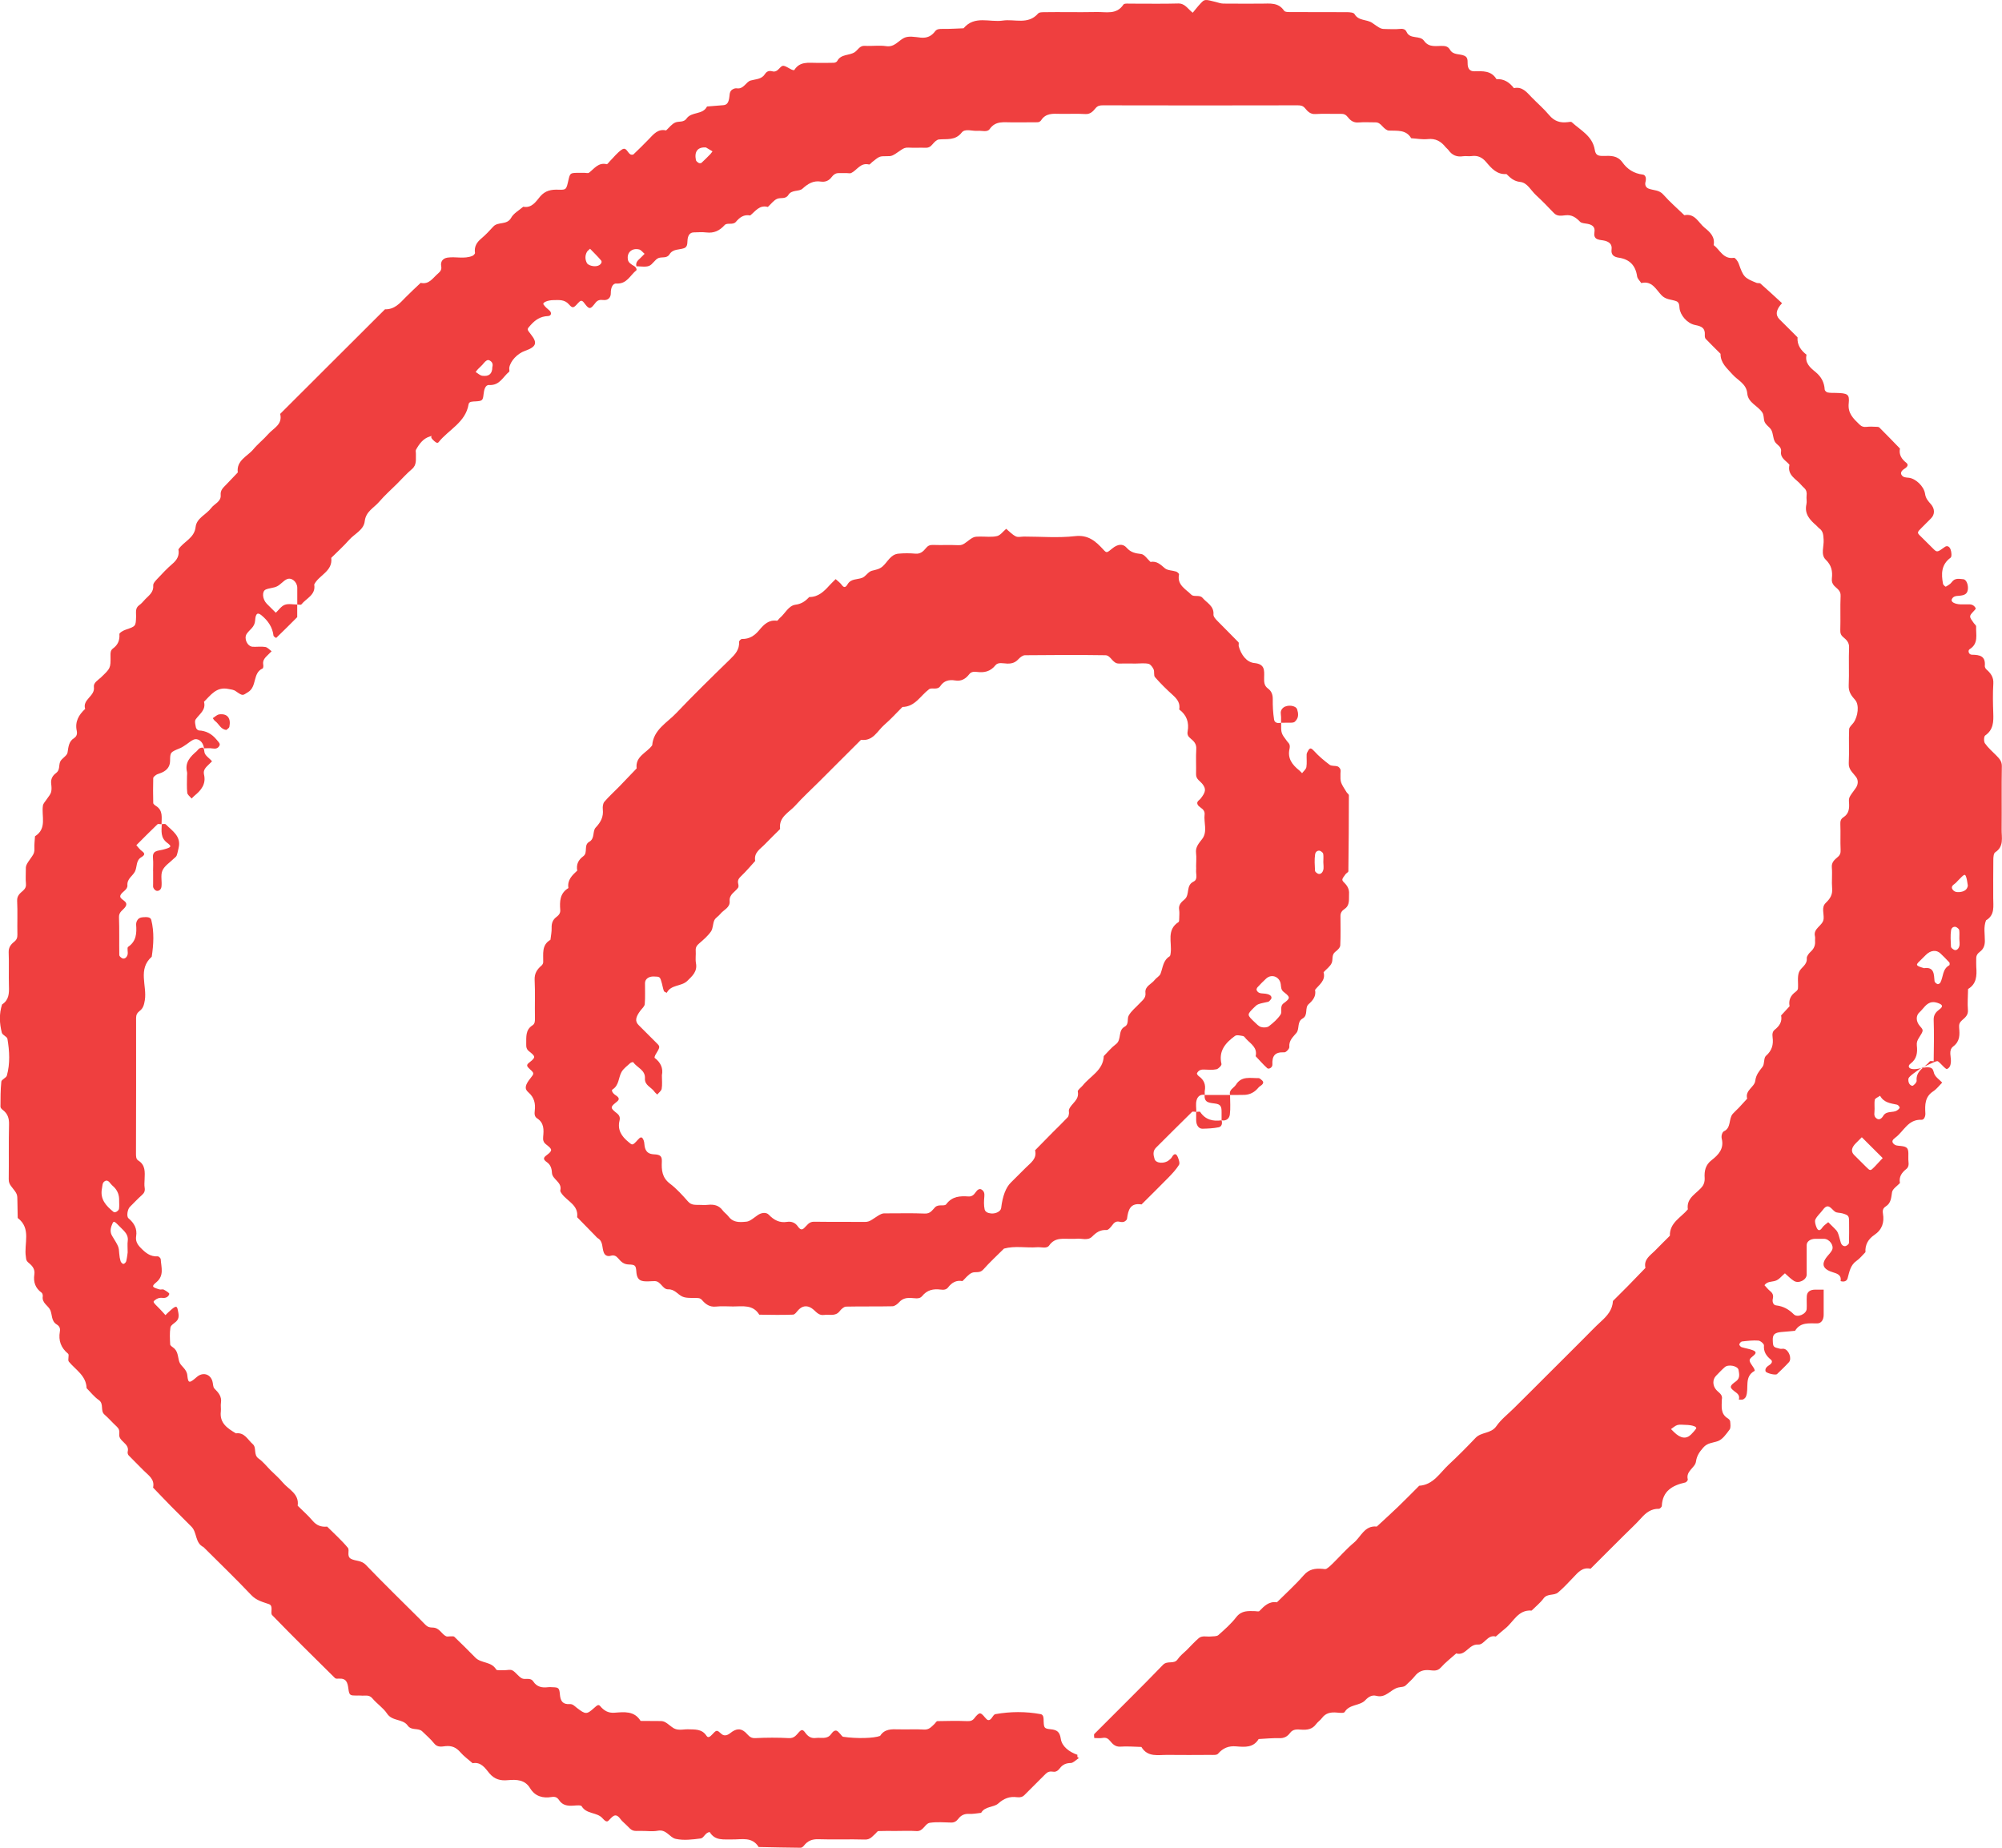 <svg width="39" height="36" viewBox="0 0 39 36" fill="none" xmlns="http://www.w3.org/2000/svg">
<g clip-path="url(#clip0_53_53003)">
<path d="M3.974 14.576C3.956 14.449 3.86 14.373 3.768 14.412C3.722 14.432 3.683 14.468 3.641 14.496C3.599 14.523 3.558 14.556 3.512 14.575C3.316 14.656 3.315 14.654 3.313 14.829C3.311 14.946 3.241 15.027 3.103 15.071C3.079 15.079 3.055 15.087 3.035 15.102C3.015 15.117 2.985 15.14 2.985 15.16C2.981 15.321 2.981 15.483 2.985 15.644C2.985 15.664 3.016 15.688 3.037 15.701C3.18 15.789 3.147 15.929 3.147 16.059C3.12 16.059 3.081 16.047 3.066 16.061C2.927 16.194 2.792 16.331 2.656 16.467C2.692 16.506 2.723 16.552 2.765 16.582C2.827 16.627 2.825 16.658 2.753 16.701C2.645 16.764 2.674 16.889 2.63 16.978C2.585 17.069 2.473 17.118 2.482 17.249C2.488 17.336 2.38 17.371 2.348 17.439C2.304 17.535 2.526 17.546 2.441 17.67C2.397 17.734 2.315 17.765 2.318 17.868C2.327 18.115 2.32 18.362 2.324 18.609C2.324 18.629 2.355 18.655 2.377 18.668C2.415 18.689 2.463 18.668 2.484 18.604C2.5 18.555 2.469 18.467 2.496 18.448C2.657 18.338 2.664 18.182 2.652 18.015C2.651 17.99 2.657 17.962 2.669 17.94C2.698 17.882 2.746 17.872 2.805 17.869C2.868 17.866 2.933 17.868 2.947 17.923C3.006 18.16 2.992 18.4 2.956 18.64C2.679 18.885 2.868 19.206 2.821 19.489C2.807 19.575 2.789 19.645 2.722 19.695C2.672 19.733 2.651 19.774 2.651 19.832C2.652 20.71 2.652 21.589 2.649 22.467C2.649 22.529 2.648 22.583 2.696 22.612C2.838 22.702 2.821 22.839 2.817 22.976C2.815 23.03 2.809 23.086 2.818 23.14C2.828 23.203 2.811 23.243 2.764 23.284C2.682 23.356 2.607 23.438 2.529 23.515C2.485 23.559 2.46 23.699 2.503 23.736C2.615 23.831 2.676 23.939 2.652 24.088C2.639 24.172 2.67 24.238 2.732 24.303C2.828 24.403 2.924 24.488 3.075 24.478C3.093 24.477 3.13 24.513 3.131 24.534C3.14 24.689 3.203 24.851 3.046 24.982C2.948 25.063 2.959 25.079 3.108 25.122C3.133 25.13 3.167 25.114 3.189 25.125C3.231 25.148 3.303 25.192 3.298 25.21C3.284 25.267 3.227 25.294 3.172 25.287C3.111 25.279 3.066 25.293 3.022 25.328C2.974 25.366 2.971 25.361 3.114 25.504C3.152 25.542 3.187 25.584 3.223 25.623C3.25 25.597 3.269 25.576 3.29 25.558C3.421 25.437 3.446 25.432 3.464 25.523C3.479 25.6 3.502 25.681 3.432 25.747C3.392 25.784 3.327 25.82 3.32 25.864C3.303 25.971 3.31 26.082 3.315 26.191C3.315 26.212 3.346 26.235 3.368 26.25C3.47 26.319 3.461 26.429 3.492 26.53C3.52 26.622 3.637 26.666 3.649 26.796C3.665 26.957 3.689 26.954 3.834 26.828C3.948 26.729 4.093 26.766 4.137 26.907C4.153 26.956 4.146 27.023 4.178 27.054C4.258 27.134 4.324 27.21 4.304 27.333C4.296 27.387 4.308 27.444 4.302 27.498C4.274 27.727 4.432 27.829 4.596 27.926C4.764 27.903 4.824 28.049 4.922 28.134C5.006 28.206 4.93 28.342 5.038 28.417C5.127 28.48 5.196 28.57 5.273 28.647C5.351 28.724 5.436 28.797 5.506 28.881C5.621 29.02 5.832 29.101 5.799 29.336C5.896 29.433 6.001 29.524 6.089 29.628C6.167 29.722 6.258 29.754 6.373 29.743C6.509 29.879 6.654 30.008 6.776 30.155C6.818 30.206 6.744 30.324 6.84 30.372C6.931 30.418 7.039 30.398 7.125 30.487C7.467 30.844 7.822 31.189 8.172 31.538C8.317 31.683 8.316 31.707 8.429 31.71C8.565 31.713 8.598 31.836 8.691 31.88C8.714 31.89 8.746 31.88 8.773 31.881C8.8 31.883 8.836 31.875 8.851 31.89C8.99 32.023 9.126 32.159 9.261 32.296C9.373 32.41 9.572 32.368 9.665 32.526C9.681 32.552 9.767 32.538 9.821 32.541C9.875 32.542 9.941 32.522 9.983 32.545C10.053 32.584 10.098 32.665 10.168 32.7C10.235 32.732 10.332 32.674 10.39 32.762C10.458 32.866 10.56 32.887 10.675 32.872C10.702 32.868 10.73 32.87 10.757 32.872C10.875 32.876 10.897 32.878 10.907 33.013C10.918 33.147 10.966 33.21 11.101 33.201C11.157 33.198 11.191 33.238 11.237 33.274C11.407 33.405 11.429 33.406 11.572 33.278C11.626 33.23 11.657 33.199 11.691 33.239C11.764 33.326 11.845 33.378 11.969 33.369C12.156 33.356 12.356 33.327 12.479 33.529C12.589 33.529 12.699 33.531 12.809 33.531C12.927 33.531 12.933 33.523 13.089 33.648C13.191 33.73 13.298 33.69 13.401 33.692C13.539 33.697 13.674 33.682 13.763 33.819C13.794 33.866 13.83 33.841 13.881 33.786C13.961 33.699 13.967 33.704 14.054 33.782C14.102 33.825 14.161 33.819 14.229 33.764C14.338 33.677 14.424 33.67 14.511 33.743C14.571 33.793 14.604 33.87 14.71 33.864C14.93 33.853 15.151 33.852 15.37 33.864C15.476 33.869 15.516 33.799 15.568 33.743C15.617 33.692 15.642 33.695 15.689 33.761C15.737 33.828 15.8 33.874 15.895 33.861C15.998 33.848 16.115 33.894 16.192 33.783C16.232 33.726 16.272 33.703 16.309 33.725C16.331 33.738 16.348 33.763 16.368 33.782C16.387 33.801 16.405 33.835 16.426 33.838C16.693 33.877 17.018 33.868 17.145 33.821C17.231 33.683 17.367 33.689 17.505 33.693C17.67 33.698 17.836 33.687 18 33.697C18.099 33.704 18.146 33.642 18.204 33.588C18.224 33.569 18.242 33.533 18.262 33.533C18.455 33.529 18.648 33.525 18.84 33.533C18.903 33.535 18.944 33.526 18.983 33.474C19.012 33.434 19.066 33.375 19.096 33.382C19.141 33.392 19.175 33.453 19.215 33.491C19.253 33.531 19.291 33.517 19.332 33.453C19.347 33.431 19.368 33.4 19.39 33.397C19.684 33.345 19.98 33.343 20.273 33.397C20.331 33.408 20.33 33.475 20.331 33.536C20.336 33.663 20.342 33.679 20.466 33.691C20.595 33.703 20.645 33.745 20.665 33.879C20.687 34.026 20.828 34.134 20.989 34.189C20.973 34.298 21.078 34.207 20.989 34.272C20.947 34.302 20.902 34.349 20.858 34.349C20.768 34.35 20.701 34.38 20.65 34.447C20.612 34.497 20.571 34.528 20.514 34.518C20.452 34.507 20.407 34.522 20.367 34.563C20.232 34.7 20.094 34.835 19.959 34.971C19.919 35.012 19.873 35.023 19.811 35.015C19.671 34.997 19.56 35.036 19.446 35.138C19.358 35.217 19.188 35.188 19.113 35.32C19.033 35.328 18.953 35.345 18.875 35.34C18.784 35.336 18.717 35.37 18.667 35.438C18.628 35.487 18.588 35.51 18.53 35.509C18.392 35.506 18.253 35.494 18.118 35.513C18.016 35.526 17.99 35.684 17.855 35.675C17.718 35.666 17.58 35.673 17.443 35.673C17.332 35.673 17.222 35.67 17.112 35.675C17.091 35.676 17.073 35.709 17.052 35.727C16.993 35.779 16.951 35.844 16.85 35.84C16.547 35.831 16.244 35.844 15.942 35.834C15.819 35.83 15.733 35.866 15.661 35.959C15.646 35.978 15.619 36 15.598 36C15.324 35.998 15.052 35.991 14.779 35.986C14.652 35.779 14.446 35.842 14.263 35.838C14.102 35.834 13.93 35.869 13.826 35.695C13.739 35.7 13.713 35.81 13.65 35.819C13.489 35.84 13.318 35.861 13.163 35.827C13.046 35.802 12.982 35.636 12.816 35.668C12.709 35.688 12.596 35.67 12.486 35.672C12.318 35.676 12.318 35.677 12.203 35.558C12.165 35.519 12.119 35.485 12.087 35.441C11.983 35.297 11.924 35.406 11.852 35.474C11.819 35.505 11.782 35.476 11.735 35.423C11.628 35.304 11.425 35.349 11.332 35.192C11.317 35.166 11.23 35.175 11.177 35.179C11.063 35.188 10.959 35.177 10.891 35.072C10.855 35.017 10.813 35.001 10.749 35.011C10.575 35.04 10.424 35 10.326 34.839C10.224 34.672 10.063 34.669 9.896 34.683C9.753 34.697 9.636 34.67 9.535 34.551C9.453 34.452 9.374 34.322 9.207 34.353C9.126 34.282 9.037 34.219 8.967 34.138C8.888 34.047 8.804 34.009 8.682 34.02C8.607 34.028 8.523 34.051 8.457 33.967C8.39 33.882 8.304 33.81 8.226 33.733C8.147 33.657 8.016 33.725 7.941 33.618C7.847 33.485 7.64 33.539 7.54 33.386C7.466 33.274 7.343 33.196 7.255 33.09C7.187 33.009 7.106 33.044 7.029 33.035C7.002 33.032 6.974 33.035 6.947 33.035C6.822 33.034 6.804 33.034 6.787 32.903C6.771 32.781 6.748 32.696 6.602 32.705C6.577 32.707 6.54 32.709 6.526 32.694C6.115 32.288 5.704 31.883 5.302 31.468C5.258 31.422 5.335 31.287 5.238 31.253C5.114 31.21 4.996 31.183 4.895 31.077C4.593 30.758 4.276 30.453 3.964 30.142C3.797 30.062 3.842 29.857 3.73 29.745C3.595 29.608 3.457 29.473 3.322 29.336C3.208 29.22 3.096 29.101 2.982 28.983C3.019 28.817 2.888 28.742 2.796 28.648C2.7 28.549 2.601 28.454 2.506 28.355C2.49 28.339 2.482 28.304 2.488 28.282C2.529 28.119 2.303 28.085 2.323 27.938C2.331 27.875 2.317 27.833 2.272 27.792C2.191 27.718 2.119 27.633 2.036 27.561C1.947 27.485 2.032 27.35 1.923 27.276C1.834 27.214 1.765 27.124 1.687 27.046C1.679 26.801 1.474 26.69 1.341 26.529C1.313 26.495 1.355 26.397 1.326 26.374C1.186 26.259 1.136 26.117 1.166 25.944C1.177 25.881 1.16 25.838 1.104 25.804C0.997 25.739 1.02 25.618 0.98 25.526C0.94 25.435 0.812 25.388 0.833 25.256C0.836 25.234 0.827 25.197 0.81 25.185C0.687 25.096 0.647 24.976 0.669 24.831C0.683 24.741 0.643 24.676 0.578 24.621C0.557 24.603 0.534 24.585 0.521 24.562C0.509 24.541 0.507 24.513 0.504 24.487C0.463 24.232 0.616 23.936 0.345 23.73C0.343 23.621 0.34 23.512 0.339 23.402C0.337 23.271 0.342 23.267 0.225 23.121C0.188 23.074 0.17 23.039 0.17 22.976C0.175 22.619 0.167 22.262 0.176 21.905C0.179 21.785 0.148 21.696 0.053 21.624C0.033 21.61 0.009 21.583 0.009 21.561C0.01 21.398 0.009 21.235 0.026 21.073C0.031 21.031 0.121 21.001 0.134 20.955C0.199 20.719 0.185 20.478 0.145 20.24C0.137 20.196 0.049 20.167 0.036 20.122C-0.011 19.939 -0.019 19.753 0.04 19.57C0.175 19.483 0.179 19.353 0.174 19.212C0.167 18.992 0.178 18.772 0.169 18.553C0.166 18.458 0.212 18.399 0.275 18.35C0.325 18.31 0.34 18.27 0.339 18.21C0.334 17.99 0.345 17.77 0.334 17.551C0.329 17.449 0.392 17.403 0.45 17.352C0.496 17.31 0.512 17.271 0.505 17.207C0.496 17.125 0.504 17.043 0.503 16.96C0.502 16.862 0.499 16.86 0.626 16.682C0.658 16.637 0.674 16.596 0.67 16.534C0.666 16.454 0.677 16.373 0.682 16.293C0.921 16.142 0.805 15.901 0.836 15.696C0.843 15.65 0.888 15.609 0.915 15.565C0.943 15.522 0.982 15.481 0.995 15.434C1.009 15.383 1.004 15.324 0.997 15.27C0.986 15.18 1.023 15.112 1.091 15.062C1.17 15.005 1.143 14.917 1.17 14.846C1.196 14.776 1.306 14.729 1.316 14.661C1.334 14.552 1.338 14.448 1.441 14.382C1.493 14.348 1.508 14.302 1.495 14.238C1.457 14.061 1.534 13.927 1.659 13.812C1.6 13.626 1.855 13.566 1.829 13.385C1.817 13.301 1.91 13.252 1.967 13.198C2.151 13.021 2.157 13.021 2.153 12.781C2.151 12.72 2.153 12.669 2.2 12.635C2.296 12.565 2.335 12.476 2.326 12.354C2.324 12.328 2.4 12.285 2.447 12.269C2.645 12.201 2.645 12.204 2.651 12.011C2.653 11.932 2.629 11.848 2.714 11.789C2.759 11.758 2.793 11.713 2.831 11.673C2.905 11.598 2.996 11.536 2.985 11.405C2.982 11.364 3.031 11.314 3.066 11.276C3.16 11.176 3.254 11.075 3.358 10.986C3.449 10.909 3.498 10.823 3.476 10.704C3.575 10.549 3.787 10.49 3.811 10.265C3.831 10.093 4.019 10.025 4.115 9.897C4.178 9.813 4.31 9.774 4.299 9.645C4.29 9.546 4.352 9.499 4.407 9.441C4.483 9.362 4.557 9.284 4.632 9.205C4.602 8.968 4.82 8.893 4.935 8.754C5.022 8.649 5.133 8.563 5.223 8.46C5.324 8.343 5.51 8.273 5.458 8.064C5.555 7.967 5.652 7.87 5.749 7.773C5.847 7.676 5.944 7.579 6.041 7.482C6.138 7.385 6.236 7.287 6.333 7.19C6.45 7.074 6.567 6.957 6.683 6.841C6.78 6.744 6.877 6.647 6.975 6.55C7.053 6.473 7.13 6.395 7.208 6.317C7.306 6.22 7.403 6.123 7.5 6.026C7.682 6.032 7.788 5.91 7.9 5.794C7.995 5.697 8.096 5.605 8.195 5.511C8.361 5.549 8.432 5.414 8.533 5.329C8.581 5.288 8.607 5.25 8.595 5.189C8.576 5.09 8.633 5.032 8.718 5.019C8.878 4.996 9.044 5.05 9.201 4.986C9.223 4.978 9.255 4.945 9.253 4.928C9.235 4.807 9.285 4.723 9.376 4.647C9.46 4.576 9.536 4.496 9.609 4.415C9.702 4.312 9.874 4.392 9.957 4.244C10.005 4.155 10.112 4.098 10.193 4.028C10.36 4.059 10.439 3.929 10.521 3.83C10.622 3.711 10.739 3.69 10.882 3.696C11.031 3.701 11.032 3.693 11.073 3.511C11.103 3.379 11.111 3.372 11.226 3.368C11.281 3.366 11.337 3.368 11.392 3.368C11.419 3.368 11.456 3.379 11.473 3.366C11.577 3.287 11.655 3.16 11.819 3.199C11.833 3.203 11.857 3.163 11.877 3.144C11.955 3.066 12.023 2.975 12.113 2.915C12.204 2.853 12.224 2.983 12.286 3.01C12.302 3.017 12.332 3.016 12.342 3.006C12.441 2.911 12.54 2.815 12.635 2.716C12.73 2.618 12.814 2.505 12.976 2.541C13.036 2.487 13.088 2.413 13.159 2.385C13.228 2.358 13.318 2.39 13.375 2.309C13.472 2.171 13.692 2.241 13.773 2.075C13.88 2.066 13.986 2.059 14.093 2.049C14.162 2.043 14.198 2 14.21 1.873C14.215 1.815 14.222 1.766 14.279 1.737C14.301 1.725 14.331 1.717 14.354 1.721C14.489 1.741 14.53 1.596 14.622 1.569C14.724 1.54 14.835 1.547 14.901 1.444C14.935 1.39 14.981 1.372 15.044 1.389C15.105 1.406 15.143 1.375 15.185 1.33C15.252 1.259 15.258 1.266 15.417 1.354C15.434 1.363 15.469 1.371 15.473 1.365C15.58 1.192 15.751 1.225 15.912 1.225C16.022 1.225 16.132 1.227 16.242 1.223C16.266 1.223 16.3 1.208 16.309 1.19C16.382 1.048 16.545 1.087 16.651 1.016C16.715 0.973 16.746 0.886 16.849 0.893C16.986 0.902 17.126 0.879 17.261 0.899C17.425 0.924 17.496 0.796 17.611 0.739C17.699 0.695 17.827 0.721 17.936 0.733C18.059 0.745 18.146 0.704 18.217 0.609C18.251 0.564 18.303 0.562 18.364 0.563C18.5 0.565 18.636 0.556 18.771 0.551C18.985 0.295 19.277 0.439 19.535 0.401C19.765 0.366 20.026 0.489 20.223 0.263C20.249 0.233 20.322 0.238 20.374 0.237C20.512 0.234 20.649 0.236 20.787 0.236C20.98 0.236 21.172 0.239 21.365 0.234C21.549 0.23 21.751 0.291 21.885 0.089C21.904 0.061 21.987 0.072 22.04 0.071C22.343 0.07 22.646 0.077 22.948 0.068C23.083 0.063 23.131 0.167 23.235 0.248C23.284 0.189 23.333 0.125 23.388 0.067C23.468 -0.018 23.471 -0.015 23.679 0.037C23.729 0.05 23.78 0.069 23.83 0.07C24.078 0.073 24.326 0.071 24.574 0.071C24.735 0.071 24.902 0.041 25.015 0.209C25.035 0.239 25.114 0.235 25.166 0.235C25.524 0.237 25.882 0.235 26.24 0.237C26.29 0.237 26.369 0.243 26.386 0.273C26.466 0.412 26.626 0.373 26.731 0.446C26.9 0.564 26.899 0.565 27.011 0.566C27.093 0.566 27.177 0.573 27.259 0.564C27.322 0.556 27.375 0.564 27.4 0.62C27.468 0.774 27.66 0.68 27.741 0.795C27.839 0.934 27.982 0.89 28.113 0.895C28.17 0.896 28.216 0.915 28.247 0.97C28.312 1.079 28.437 1.043 28.529 1.087C28.588 1.115 28.59 1.164 28.59 1.227C28.588 1.337 28.633 1.39 28.719 1.389C28.884 1.386 29.05 1.372 29.152 1.542C29.3 1.533 29.406 1.606 29.492 1.717C29.654 1.682 29.739 1.794 29.833 1.891C29.948 2.01 30.075 2.118 30.18 2.244C30.279 2.362 30.394 2.398 30.538 2.38C30.565 2.377 30.604 2.368 30.619 2.381C30.792 2.54 31.023 2.649 31.067 2.919C31.083 3.019 31.127 3.042 31.241 3.038C31.379 3.034 31.509 3.029 31.605 3.162C31.699 3.295 31.829 3.381 32.001 3.401C32.059 3.407 32.073 3.476 32.056 3.539C32.039 3.6 32.058 3.654 32.119 3.676C32.215 3.712 32.322 3.698 32.403 3.792C32.529 3.935 32.675 4.06 32.812 4.193C33.02 4.151 33.086 4.339 33.207 4.437C33.313 4.522 33.413 4.616 33.383 4.775C33.507 4.868 33.569 5.055 33.778 5.023C33.804 5.02 33.855 5.091 33.871 5.136C33.962 5.394 33.979 5.414 34.218 5.511C34.242 5.521 34.279 5.51 34.295 5.525C34.437 5.65 34.576 5.779 34.715 5.907C34.597 6.032 34.581 6.137 34.666 6.222C34.725 6.28 34.783 6.339 34.842 6.397C34.9 6.455 34.959 6.514 35.017 6.572C35.006 6.721 35.082 6.825 35.192 6.911C35.156 7.073 35.264 7.164 35.369 7.249C35.479 7.34 35.538 7.449 35.546 7.59C35.547 7.611 35.58 7.642 35.602 7.646C35.654 7.657 35.71 7.654 35.763 7.655C35.992 7.661 36.033 7.677 36.014 7.858C35.993 8.055 36.106 8.156 36.223 8.27C36.264 8.311 36.308 8.324 36.37 8.316C36.424 8.309 36.48 8.313 36.535 8.315C36.56 8.316 36.595 8.314 36.61 8.328C36.746 8.463 36.878 8.601 37.012 8.739C36.988 8.861 37.046 8.945 37.136 9.017C37.18 9.052 37.164 9.093 37.1 9.133C37.041 9.17 37.02 9.212 37.041 9.249C37.072 9.304 37.123 9.302 37.183 9.308C37.314 9.321 37.479 9.471 37.501 9.62C37.514 9.713 37.562 9.763 37.614 9.822C37.694 9.912 37.695 10.025 37.614 10.103C37.555 10.161 37.497 10.219 37.439 10.278C37.341 10.376 37.341 10.376 37.42 10.453C37.499 10.53 37.577 10.607 37.654 10.685C37.735 10.766 37.735 10.765 37.888 10.655C37.927 10.627 37.976 10.641 37.999 10.707C38.017 10.756 38.025 10.846 37.998 10.866C37.814 11.001 37.815 11.182 37.851 11.375C37.855 11.397 37.899 11.434 37.905 11.43C37.948 11.406 37.995 11.379 38.022 11.341C38.083 11.255 38.169 11.279 38.246 11.285C38.308 11.29 38.348 11.401 38.334 11.49C38.322 11.565 38.281 11.6 38.158 11.608C38.099 11.611 38.048 11.618 38.022 11.676C37.999 11.726 38.078 11.77 38.192 11.775C38.22 11.776 38.247 11.775 38.275 11.775C38.302 11.775 38.329 11.776 38.357 11.775C38.413 11.773 38.461 11.796 38.488 11.852C38.493 11.862 38.464 11.891 38.447 11.909C38.355 12.008 38.356 12.009 38.452 12.142C38.468 12.163 38.497 12.185 38.496 12.205C38.489 12.361 38.549 12.537 38.37 12.648C38.329 12.673 38.35 12.755 38.413 12.756C38.571 12.758 38.682 12.782 38.665 12.975C38.663 12.996 38.679 13.027 38.696 13.042C38.78 13.116 38.839 13.193 38.831 13.319C38.819 13.51 38.823 13.703 38.83 13.895C38.836 14.062 38.833 14.218 38.673 14.329C38.646 14.347 38.643 14.448 38.668 14.483C38.73 14.571 38.814 14.643 38.891 14.721C38.947 14.779 38.998 14.83 38.997 14.926C38.99 15.338 38.997 15.75 38.993 16.162C38.991 16.318 39.043 16.491 38.867 16.606C38.836 16.627 38.831 16.702 38.831 16.752C38.827 16.999 38.83 17.246 38.829 17.494C38.828 17.653 38.867 17.826 38.689 17.931C38.637 18.062 38.667 18.198 38.666 18.332C38.666 18.421 38.64 18.489 38.572 18.541C38.522 18.578 38.496 18.619 38.498 18.676C38.499 18.731 38.495 18.786 38.499 18.841C38.511 19.009 38.506 19.169 38.339 19.269C38.337 19.405 38.325 19.543 38.336 19.679C38.344 19.78 38.279 19.827 38.22 19.879C38.174 19.92 38.159 19.96 38.165 20.023C38.177 20.158 38.183 20.288 38.05 20.388C37.95 20.464 38.014 20.592 38.004 20.696C37.999 20.752 37.985 20.801 37.929 20.828C37.918 20.833 37.889 20.808 37.873 20.793C37.832 20.755 37.797 20.711 37.754 20.679C37.736 20.666 37.7 20.677 37.425 20.81C37.177 20.975 37.178 21.002 37.176 21.029C37.173 21.085 37.194 21.141 37.25 21.155C37.272 21.16 37.34 21.09 37.337 21.058C37.318 20.858 37.497 20.797 37.593 20.679C37.604 20.666 37.669 20.677 37.669 20.677C37.673 20.407 37.678 20.138 37.669 19.869C37.666 19.773 37.714 19.716 37.776 19.67C37.842 19.622 37.853 19.587 37.785 19.555C37.739 19.535 37.684 19.519 37.637 19.526C37.522 19.542 37.472 19.651 37.395 19.72C37.316 19.789 37.323 19.905 37.404 19.995C37.473 20.073 37.475 20.075 37.38 20.223C37.352 20.268 37.334 20.31 37.341 20.37C37.356 20.506 37.343 20.63 37.217 20.724C37.145 20.777 37.184 20.872 37.425 20.81C37.673 20.758 37.652 20.847 37.679 20.918C37.705 20.986 37.781 21.035 37.835 21.092C37.776 21.151 37.726 21.22 37.659 21.263C37.496 21.37 37.498 21.526 37.507 21.69C37.511 21.745 37.484 21.819 37.434 21.817C37.169 21.803 37.088 22.042 36.923 22.164C36.864 22.208 36.849 22.24 36.884 22.28C36.922 22.323 36.97 22.321 37.029 22.327C37.15 22.34 37.173 22.371 37.176 22.468C37.178 22.522 37.172 22.577 37.178 22.63C37.186 22.691 37.179 22.742 37.136 22.776C37.047 22.846 36.988 22.929 37.012 23.049C36.958 23.108 36.869 23.162 36.858 23.228C36.841 23.336 36.839 23.439 36.737 23.504C36.683 23.538 36.67 23.581 36.681 23.645C36.71 23.817 36.665 23.959 36.511 24.062C36.396 24.14 36.33 24.251 36.34 24.396C36.282 24.454 36.231 24.521 36.165 24.566C36.045 24.651 36.027 24.778 35.993 24.903C35.977 24.964 35.918 24.98 35.856 24.96C35.875 24.856 35.81 24.82 35.726 24.795C35.509 24.732 35.469 24.635 35.593 24.481C35.626 24.44 35.666 24.402 35.689 24.356C35.733 24.268 35.638 24.138 35.534 24.136C35.479 24.135 35.424 24.137 35.369 24.136C35.271 24.134 35.195 24.187 35.195 24.258C35.195 24.449 35.196 24.641 35.195 24.833C35.194 24.936 35.041 25.015 34.947 24.956C34.882 24.916 34.829 24.858 34.771 24.808C34.709 24.859 34.656 24.933 34.585 24.954C34.511 24.978 34.426 24.963 34.373 25.04C34.41 25.079 34.443 25.122 34.484 25.155C34.532 25.194 34.551 25.237 34.536 25.3C34.521 25.359 34.541 25.427 34.6 25.433C34.74 25.45 34.843 25.507 34.944 25.607C35.017 25.68 35.19 25.6 35.195 25.502C35.2 25.42 35.192 25.337 35.197 25.256C35.201 25.171 35.259 25.127 35.361 25.126C35.416 25.125 35.471 25.126 35.526 25.126C35.526 25.289 35.525 25.453 35.526 25.616C35.526 25.714 35.48 25.783 35.401 25.784C35.241 25.785 35.072 25.756 34.969 25.928C34.891 25.935 34.812 25.944 34.733 25.949C34.57 25.96 34.527 25.995 34.535 26.126C34.541 26.242 34.544 26.247 34.676 26.278C34.702 26.284 34.732 26.273 34.757 26.28C34.851 26.305 34.91 26.473 34.849 26.54C34.776 26.62 34.697 26.695 34.618 26.771C34.588 26.8 34.407 26.753 34.395 26.719C34.382 26.679 34.399 26.64 34.457 26.603C34.52 26.563 34.537 26.522 34.495 26.488C34.407 26.416 34.353 26.335 34.363 26.213C34.365 26.183 34.295 26.122 34.255 26.119C34.15 26.111 34.042 26.124 33.937 26.136C33.915 26.138 33.888 26.169 33.883 26.192C33.879 26.206 33.907 26.24 33.927 26.247C33.999 26.27 34.077 26.279 34.147 26.307C34.224 26.338 34.211 26.371 34.146 26.423C34.056 26.497 34.064 26.506 34.164 26.652C34.175 26.668 34.186 26.706 34.184 26.707C33.967 26.822 34.079 27.047 34.012 27.21C34.002 27.233 33.977 27.256 33.954 27.266C33.931 27.275 33.9 27.268 33.873 27.268C33.891 27.208 33.869 27.167 33.82 27.131C33.778 27.1 33.715 27.055 33.717 27.02C33.719 26.98 33.781 26.94 33.822 26.909C33.902 26.848 33.88 26.763 33.868 26.692C33.855 26.611 33.668 26.575 33.6 26.636C33.54 26.688 33.486 26.747 33.43 26.804C33.358 26.877 33.361 26.995 33.432 27.077C33.48 27.134 33.567 27.17 33.542 27.269C33.541 27.403 33.512 27.545 33.658 27.634C33.679 27.646 33.704 27.673 33.705 27.695C33.709 27.748 33.72 27.817 33.693 27.853C33.628 27.94 33.554 28.048 33.461 28.079C33.361 28.113 33.259 28.111 33.18 28.204C33.109 28.286 33.055 28.358 33.038 28.478C33.021 28.597 32.837 28.66 32.879 28.824C32.883 28.839 32.852 28.879 32.832 28.883C32.581 28.939 32.387 29.047 32.373 29.34C32.372 29.361 32.336 29.396 32.317 29.396C32.17 29.393 32.069 29.467 31.976 29.572C31.866 29.695 31.744 29.806 31.627 29.923C31.529 30.02 31.432 30.117 31.335 30.214C31.218 30.331 31.102 30.447 30.985 30.564C30.823 30.527 30.738 30.64 30.644 30.738C30.549 30.837 30.456 30.939 30.351 31.027C30.273 31.093 30.143 31.04 30.068 31.144C30.004 31.231 29.915 31.301 29.837 31.379C29.572 31.358 29.485 31.6 29.322 31.729C29.26 31.778 29.2 31.833 29.139 31.885C28.976 31.84 28.916 32.05 28.796 32.041C28.612 32.028 28.553 32.269 28.368 32.214C28.268 32.304 28.159 32.387 28.07 32.487C28 32.567 27.92 32.547 27.844 32.54C27.724 32.529 27.635 32.562 27.56 32.658C27.51 32.722 27.445 32.776 27.387 32.834C27.348 32.873 27.293 32.864 27.239 32.878C27.091 32.913 26.998 33.09 26.811 33.04C26.727 33.018 26.658 33.06 26.598 33.124C26.49 33.24 26.289 33.198 26.195 33.355C26.18 33.381 26.093 33.371 26.04 33.366C25.925 33.356 25.826 33.373 25.752 33.473C25.72 33.517 25.67 33.548 25.638 33.592C25.564 33.692 25.465 33.707 25.35 33.699C25.271 33.693 25.189 33.684 25.13 33.764C25.081 33.831 25.016 33.868 24.923 33.865C24.788 33.861 24.654 33.875 24.519 33.882C24.416 34.055 24.246 34.038 24.084 34.025C23.935 34.011 23.824 34.057 23.727 34.169C23.702 34.199 23.626 34.191 23.574 34.191C23.299 34.192 23.023 34.195 22.748 34.191C22.564 34.188 22.359 34.244 22.235 34.036C22.099 34.033 21.962 34.02 21.826 34.03C21.727 34.036 21.674 33.979 21.625 33.919C21.584 33.869 21.546 33.849 21.481 33.86C21.428 33.87 21.372 33.862 21.317 33.862C21.317 33.835 21.305 33.795 21.319 33.782C21.764 33.333 22.217 32.892 22.655 32.437C22.744 32.344 22.871 32.434 22.943 32.326C22.988 32.259 23.057 32.207 23.116 32.15C23.193 32.072 23.268 31.99 23.35 31.918C23.417 31.86 23.505 31.892 23.584 31.884C23.635 31.879 23.702 31.885 23.735 31.856C23.858 31.747 23.984 31.636 24.084 31.506C24.187 31.374 24.316 31.387 24.451 31.39C24.479 31.391 24.518 31.402 24.532 31.389C24.627 31.292 24.72 31.193 24.875 31.218C25.05 31.043 25.235 30.877 25.397 30.691C25.502 30.57 25.621 30.555 25.76 30.566C25.788 30.568 25.822 30.577 25.841 30.564C25.886 30.536 25.926 30.498 25.963 30.461C26.101 30.326 26.228 30.179 26.375 30.056C26.514 29.94 26.582 29.717 26.821 29.742C26.96 29.613 27.101 29.486 27.238 29.354C27.376 29.221 27.511 29.083 27.647 28.947C27.922 28.929 28.047 28.699 28.219 28.538C28.4 28.37 28.574 28.194 28.745 28.014C28.857 27.896 29.046 27.936 29.15 27.786C29.242 27.653 29.378 27.55 29.495 27.433C29.612 27.317 29.729 27.201 29.846 27.084C29.943 26.987 30.04 26.89 30.137 26.793C30.254 26.676 30.37 26.56 30.487 26.444C30.604 26.327 30.721 26.211 30.837 26.094C30.954 25.978 31.067 25.857 31.189 25.746C31.31 25.636 31.412 25.52 31.421 25.347C31.518 25.25 31.616 25.154 31.712 25.056C31.827 24.939 31.94 24.821 32.054 24.703C32.016 24.537 32.146 24.462 32.239 24.368C32.335 24.269 32.433 24.173 32.53 24.076C32.523 23.821 32.747 23.722 32.88 23.562C32.846 23.326 33.066 23.252 33.17 23.105C33.197 23.065 33.211 23.006 33.208 22.958C33.198 22.814 33.222 22.695 33.346 22.601C33.478 22.499 33.588 22.378 33.541 22.188C33.535 22.162 33.535 22.132 33.542 22.107C33.548 22.083 33.562 22.051 33.581 22.042C33.73 21.973 33.67 21.8 33.755 21.701C33.791 21.66 33.834 21.624 33.872 21.584C33.927 21.525 33.982 21.465 34.036 21.405C33.99 21.242 34.178 21.18 34.193 21.06C34.208 20.939 34.269 20.871 34.335 20.785C34.378 20.729 34.354 20.613 34.402 20.571C34.52 20.468 34.55 20.351 34.531 20.21C34.523 20.148 34.529 20.096 34.573 20.062C34.664 19.99 34.721 19.905 34.697 19.784C34.752 19.724 34.807 19.664 34.862 19.605C34.839 19.485 34.882 19.394 34.98 19.323C35 19.308 35.024 19.283 35.025 19.261C35.034 19.153 35.009 19.035 35.046 18.939C35.081 18.848 35.208 18.803 35.197 18.671C35.194 18.629 35.238 18.574 35.274 18.541C35.34 18.481 35.366 18.413 35.358 18.328C35.356 18.3 35.364 18.271 35.357 18.245C35.315 18.083 35.513 18.039 35.525 17.902C35.534 17.797 35.478 17.677 35.566 17.592C35.649 17.512 35.702 17.434 35.691 17.311C35.679 17.175 35.697 17.036 35.685 16.9C35.676 16.799 35.739 16.75 35.798 16.699C35.847 16.658 35.859 16.619 35.856 16.556C35.848 16.392 35.858 16.226 35.851 16.062C35.848 15.999 35.858 15.956 35.913 15.921C36.019 15.853 36.028 15.749 36.02 15.636C36.013 15.536 36.019 15.536 36.147 15.359C36.2 15.287 36.204 15.202 36.158 15.139C36.096 15.053 36.008 14.995 36.015 14.866C36.026 14.647 36.013 14.427 36.022 14.208C36.024 14.164 36.077 14.122 36.108 14.08C36.194 13.96 36.224 13.733 36.139 13.637C36.063 13.552 36.009 13.478 36.014 13.355C36.025 13.109 36.011 12.861 36.021 12.614C36.025 12.514 35.967 12.464 35.908 12.414C35.859 12.373 35.848 12.334 35.85 12.27C35.857 12.051 35.846 11.831 35.856 11.611C35.862 11.507 35.786 11.47 35.733 11.415C35.694 11.372 35.679 11.33 35.686 11.268C35.702 11.129 35.679 11.013 35.565 10.903C35.463 10.804 35.535 10.644 35.525 10.512C35.519 10.43 35.519 10.351 35.444 10.297C35.422 10.281 35.405 10.258 35.385 10.24C35.258 10.13 35.147 10.015 35.19 9.824C35.202 9.772 35.187 9.714 35.193 9.66C35.201 9.599 35.191 9.55 35.151 9.512C35.132 9.493 35.11 9.475 35.093 9.453C34.996 9.333 34.811 9.263 34.86 9.056C34.796 8.974 34.677 8.929 34.696 8.794C34.709 8.697 34.606 8.667 34.572 8.599C34.538 8.532 34.542 8.445 34.507 8.379C34.47 8.311 34.383 8.276 34.366 8.189C34.357 8.139 34.358 8.08 34.332 8.039C34.246 7.905 34.054 7.849 34.038 7.667C34.022 7.475 33.851 7.411 33.748 7.293C33.642 7.173 33.515 7.073 33.517 6.893C33.42 6.796 33.322 6.7 33.227 6.601C33.212 6.585 33.209 6.551 33.211 6.526C33.219 6.389 33.148 6.357 33.021 6.332C32.864 6.301 32.73 6.136 32.718 6.004C32.713 5.944 32.712 5.889 32.652 5.867C32.556 5.832 32.452 5.841 32.367 5.752C32.261 5.642 32.182 5.463 31.973 5.515C31.945 5.472 31.899 5.431 31.892 5.385C31.862 5.171 31.745 5.051 31.532 5.02C31.441 5.007 31.381 4.964 31.394 4.863C31.408 4.763 31.354 4.716 31.269 4.692C31.22 4.678 31.164 4.68 31.117 4.66C31.06 4.637 31.05 4.584 31.061 4.52C31.077 4.419 31.015 4.378 30.926 4.361C30.876 4.351 30.81 4.351 30.78 4.32C30.7 4.238 30.622 4.181 30.499 4.194C30.423 4.201 30.338 4.222 30.27 4.15C30.157 4.03 30.041 3.912 29.92 3.8C29.822 3.71 29.754 3.56 29.616 3.545C29.491 3.532 29.423 3.466 29.347 3.391C29.161 3.405 29.054 3.279 28.951 3.157C28.873 3.065 28.786 3.024 28.666 3.041C28.613 3.049 28.555 3.036 28.502 3.044C28.381 3.063 28.289 3.025 28.219 2.927C28.204 2.905 28.179 2.889 28.162 2.868C28.073 2.755 27.967 2.693 27.813 2.71C27.708 2.721 27.599 2.7 27.491 2.693C27.388 2.52 27.218 2.552 27.056 2.544C27.012 2.543 26.963 2.496 26.929 2.459C26.888 2.413 26.85 2.383 26.794 2.384C26.684 2.384 26.574 2.377 26.465 2.386C26.37 2.394 26.309 2.35 26.259 2.285C26.22 2.235 26.18 2.216 26.12 2.218C25.955 2.222 25.79 2.211 25.625 2.222C25.525 2.228 25.474 2.17 25.424 2.11C25.383 2.061 25.344 2.052 25.281 2.052C24.015 2.055 22.75 2.055 21.484 2.052C21.421 2.052 21.381 2.061 21.341 2.11C21.291 2.17 21.239 2.229 21.14 2.222C20.975 2.211 20.81 2.222 20.645 2.218C20.507 2.214 20.371 2.205 20.282 2.343C20.27 2.363 20.24 2.381 20.217 2.382C20.052 2.385 19.887 2.382 19.722 2.384C19.564 2.387 19.397 2.345 19.279 2.515C19.232 2.582 19.127 2.542 19.048 2.549C18.942 2.558 18.801 2.499 18.736 2.581C18.609 2.743 18.449 2.702 18.291 2.717C18.247 2.721 18.2 2.771 18.167 2.81C18.127 2.859 18.088 2.881 18.029 2.879C17.919 2.875 17.808 2.883 17.699 2.876C17.636 2.872 17.598 2.891 17.552 2.923C17.375 3.047 17.373 3.043 17.272 3.043C17.132 3.043 17.132 3.044 16.99 3.158C16.969 3.175 16.944 3.209 16.928 3.205C16.764 3.163 16.697 3.315 16.582 3.371C16.56 3.382 16.528 3.373 16.501 3.373C16.446 3.373 16.39 3.373 16.335 3.373C16.28 3.373 16.238 3.4 16.202 3.449C16.15 3.519 16.079 3.551 15.991 3.538C15.844 3.515 15.741 3.578 15.633 3.676C15.565 3.738 15.422 3.691 15.357 3.799C15.304 3.885 15.209 3.845 15.14 3.873C15.07 3.903 15.018 3.978 14.958 4.032C14.795 3.987 14.716 4.116 14.614 4.198C14.492 4.174 14.409 4.235 14.335 4.323C14.278 4.39 14.165 4.332 14.117 4.385C14.017 4.495 13.909 4.547 13.76 4.529C13.679 4.519 13.596 4.526 13.513 4.528C13.441 4.53 13.395 4.584 13.392 4.699C13.389 4.76 13.386 4.814 13.325 4.836C13.228 4.87 13.11 4.847 13.043 4.954C12.991 5.04 12.895 5 12.826 5.028C12.756 5.058 12.713 5.154 12.643 5.181C12.57 5.208 12.48 5.187 12.359 5.187C12.345 5.187 12.372 5.187 12.397 5.187C12.374 5.092 12.455 5.056 12.503 5C12.52 4.981 12.539 4.964 12.557 4.945C12.521 4.916 12.49 4.87 12.45 4.86C12.304 4.826 12.2 4.928 12.235 5.072C12.246 5.115 12.291 5.149 12.359 5.187C12.397 5.214 12.409 5.256 12.396 5.267C12.274 5.363 12.213 5.537 12.007 5.524C11.931 5.519 11.898 5.616 11.899 5.707C11.901 5.798 11.846 5.857 11.748 5.845C11.685 5.837 11.641 5.849 11.603 5.896C11.569 5.938 11.525 6.003 11.488 6.001C11.447 5.999 11.407 5.935 11.373 5.893C11.33 5.841 11.305 5.854 11.253 5.913C11.171 6.006 11.152 6.008 11.083 5.93C10.997 5.833 10.894 5.846 10.787 5.847C10.668 5.847 10.563 5.895 10.587 5.931C10.617 5.976 10.66 6.013 10.702 6.048C10.75 6.089 10.745 6.155 10.674 6.158C10.525 6.164 10.427 6.233 10.334 6.337C10.264 6.416 10.26 6.411 10.34 6.512C10.475 6.68 10.45 6.757 10.229 6.835C10.08 6.887 9.942 7.033 9.921 7.164C9.917 7.19 9.931 7.233 9.918 7.243C9.798 7.34 9.735 7.514 9.529 7.501C9.454 7.496 9.429 7.594 9.42 7.682C9.407 7.805 9.394 7.811 9.269 7.82C9.209 7.823 9.138 7.82 9.129 7.874C9.071 8.231 8.739 8.37 8.543 8.616C8.518 8.647 8.474 8.611 8.427 8.562C8.351 8.483 8.475 8.474 8.371 8.505C8.244 8.543 8.166 8.65 8.104 8.762C8.092 8.783 8.104 8.816 8.102 8.843C8.097 8.947 8.125 9.055 8.024 9.14C7.92 9.228 7.828 9.332 7.732 9.428C7.615 9.544 7.491 9.654 7.385 9.778C7.284 9.896 7.127 9.963 7.105 10.156C7.086 10.326 6.906 10.4 6.801 10.519C6.692 10.642 6.57 10.753 6.453 10.869C6.486 11.133 6.212 11.203 6.121 11.388C6.156 11.592 5.967 11.655 5.871 11.776C5.86 11.789 5.818 11.778 5.791 11.778V11.533C5.791 11.506 5.791 11.479 5.791 11.451C5.79 11.337 5.678 11.241 5.585 11.286C5.516 11.319 5.466 11.39 5.396 11.424C5.33 11.457 5.246 11.456 5.177 11.486C5.098 11.521 5.111 11.675 5.197 11.763C5.254 11.821 5.313 11.878 5.373 11.938C5.43 11.885 5.479 11.809 5.547 11.784C5.619 11.757 5.708 11.778 5.79 11.778V12.024C5.655 12.16 5.519 12.295 5.381 12.428C5.379 12.431 5.33 12.402 5.328 12.385C5.308 12.218 5.221 12.093 5.094 11.988C5.022 11.929 4.979 11.943 4.97 12.089C4.962 12.221 4.861 12.265 4.805 12.351C4.747 12.442 4.819 12.595 4.923 12.601C5.004 12.605 5.089 12.592 5.168 12.605C5.213 12.613 5.25 12.659 5.291 12.688C5.272 12.707 5.252 12.726 5.233 12.746C5.177 12.803 5.11 12.853 5.128 12.95C5.133 12.973 5.129 13.018 5.116 13.024C4.916 13.112 5.012 13.378 4.83 13.486C4.728 13.546 4.74 13.571 4.595 13.468C4.551 13.436 4.504 13.434 4.448 13.423C4.216 13.375 4.106 13.542 3.974 13.673C4.017 13.834 3.885 13.91 3.811 14.017C3.787 14.053 3.807 14.123 3.817 14.175C3.821 14.197 3.853 14.23 3.873 14.231C4.014 14.238 4.123 14.296 4.214 14.405C4.256 14.455 4.293 14.487 4.277 14.523C4.249 14.582 4.201 14.593 4.137 14.582C4.083 14.573 4.027 14.58 3.973 14.58L3.974 14.576ZM35.616 23.813C35.655 23.852 35.693 23.89 35.732 23.928C35.804 23.999 35.801 24 35.858 24.204C35.875 24.266 35.924 24.291 35.962 24.274C35.986 24.263 36.018 24.237 36.019 24.217C36.023 24.081 36.022 23.944 36.021 23.808C36.021 23.69 36.013 23.677 35.894 23.641C35.845 23.626 35.782 23.634 35.745 23.606C35.668 23.549 35.615 23.427 35.51 23.572C35.463 23.636 35.398 23.689 35.365 23.758C35.346 23.797 35.367 23.862 35.385 23.909C35.417 23.988 35.455 23.984 35.501 23.915C35.529 23.874 35.577 23.846 35.615 23.812L35.616 23.813ZM36.269 22.157C36.231 22.195 36.192 22.233 36.154 22.272C36.066 22.36 36.054 22.436 36.118 22.501C36.194 22.578 36.272 22.654 36.348 22.73C36.434 22.817 36.435 22.817 36.52 22.73C36.573 22.675 36.624 22.619 36.676 22.563C36.537 22.424 36.403 22.291 36.269 22.157ZM37.482 18.863C37.682 18.834 37.673 18.982 37.686 19.117C37.688 19.138 37.719 19.163 37.743 19.173C37.756 19.178 37.79 19.162 37.798 19.146C37.859 19.034 37.836 18.88 37.974 18.806C37.982 18.801 37.983 18.761 37.974 18.751C37.918 18.69 37.86 18.632 37.8 18.575C37.722 18.501 37.609 18.513 37.518 18.604C37.479 18.642 37.441 18.682 37.401 18.72C37.312 18.804 37.319 18.814 37.481 18.863H37.482ZM2.321 23.393C2.325 23.283 2.289 23.192 2.213 23.12C2.194 23.102 2.172 23.085 2.157 23.064C2.117 23.007 2.081 22.989 2.043 23.012C1.991 23.043 1.998 23.094 1.987 23.149C1.943 23.366 2.067 23.494 2.213 23.613C2.224 23.622 2.254 23.618 2.268 23.609C2.289 23.596 2.315 23.574 2.318 23.553C2.326 23.501 2.321 23.447 2.321 23.394L2.321 23.393ZM2.487 24.401C2.487 24.29 2.48 24.235 2.488 24.183C2.507 24.06 2.428 23.993 2.353 23.918C2.215 23.778 2.216 23.777 2.181 23.862C2.15 23.937 2.142 24.01 2.185 24.08C2.313 24.29 2.314 24.289 2.323 24.424C2.326 24.474 2.335 24.525 2.349 24.572C2.357 24.595 2.385 24.625 2.404 24.625C2.423 24.625 2.454 24.594 2.459 24.572C2.477 24.497 2.484 24.421 2.487 24.401L2.487 24.401ZM36.624 21.349C36.586 21.377 36.527 21.398 36.522 21.427C36.508 21.504 36.524 21.586 36.515 21.665C36.507 21.727 36.517 21.773 36.574 21.801C36.61 21.818 36.652 21.798 36.686 21.741C36.751 21.632 36.878 21.69 36.96 21.631C36.98 21.618 37.009 21.592 37.006 21.577C37.001 21.555 36.974 21.526 36.953 21.522C36.826 21.496 36.697 21.482 36.625 21.349H36.624ZM32.834 27.761C32.782 27.761 32.726 27.75 32.677 27.764C32.632 27.777 32.593 27.816 32.552 27.843C32.571 27.861 32.589 27.88 32.608 27.899C32.737 28.027 32.849 28.043 32.944 27.947C32.978 27.912 33.012 27.876 33.04 27.835C33.065 27.798 32.971 27.763 32.834 27.761ZM13.753 2.873C13.594 2.861 13.522 2.95 13.557 3.12C13.562 3.141 13.59 3.162 13.612 3.175C13.626 3.182 13.655 3.182 13.666 3.172C13.725 3.118 13.78 3.062 13.836 3.005C13.852 2.988 13.865 2.968 13.88 2.949C13.837 2.924 13.795 2.898 13.753 2.873H13.753ZM11.494 4.847C11.469 4.872 11.445 4.887 11.433 4.909C11.395 4.98 11.396 5.053 11.433 5.125C11.454 5.167 11.568 5.205 11.647 5.178C11.707 5.158 11.735 5.104 11.71 5.075C11.643 4.994 11.566 4.922 11.494 4.846L11.494 4.847ZM9.59 7.155C9.609 7.095 9.59 7.049 9.534 7.021C9.498 7.003 9.463 7.027 9.421 7.079C9.389 7.12 9.347 7.154 9.311 7.192C9.294 7.209 9.281 7.229 9.266 7.248C9.309 7.273 9.349 7.314 9.394 7.321C9.527 7.339 9.589 7.282 9.591 7.156L9.59 7.155ZM38.169 18.284C38.169 18.23 38.174 18.176 38.167 18.123C38.164 18.102 38.136 18.079 38.114 18.066C38.078 18.043 38.018 18.062 38.008 18.123C37.992 18.228 38.001 18.337 38.006 18.444C38.007 18.465 38.036 18.488 38.059 18.501C38.095 18.525 38.144 18.506 38.166 18.443C38.183 18.395 38.169 18.337 38.169 18.284H38.169ZM38.334 17.251C38.325 17.201 38.321 17.151 38.307 17.104C38.28 17.018 38.276 17.018 38.14 17.159C38.121 17.178 38.105 17.2 38.083 17.215C38.025 17.254 38.01 17.289 38.036 17.328C38.07 17.377 38.114 17.385 38.175 17.38C38.267 17.371 38.325 17.332 38.335 17.251H38.334Z" fill="#EF3F3F"/>
<path d="M23.301 21.663C23.274 21.663 23.235 21.651 23.221 21.664C22.985 21.895 22.753 22.128 22.519 22.361C22.452 22.428 22.469 22.508 22.492 22.583C22.518 22.668 22.685 22.678 22.772 22.604C22.793 22.586 22.817 22.568 22.829 22.545C22.871 22.47 22.913 22.466 22.945 22.546C22.964 22.593 22.988 22.663 22.967 22.696C22.911 22.786 22.837 22.865 22.762 22.942C22.59 23.118 22.413 23.291 22.238 23.466C22.015 23.43 21.977 23.577 21.955 23.746C21.952 23.768 21.921 23.793 21.898 23.803C21.875 23.812 21.842 23.811 21.817 23.805C21.753 23.788 21.712 23.81 21.674 23.862C21.642 23.904 21.593 23.967 21.555 23.965C21.432 23.957 21.356 24.012 21.275 24.093C21.189 24.18 21.068 24.121 20.964 24.135C20.937 24.139 20.909 24.135 20.881 24.136C20.723 24.142 20.556 24.096 20.438 24.266C20.391 24.334 20.286 24.294 20.207 24.3C19.991 24.317 19.773 24.267 19.558 24.327C19.422 24.462 19.28 24.593 19.153 24.736C19.084 24.814 18.997 24.768 18.93 24.8C18.86 24.832 18.809 24.904 18.749 24.96C18.627 24.937 18.541 24.99 18.47 25.082C18.436 25.127 18.384 25.134 18.323 25.125C18.182 25.107 18.06 25.131 17.962 25.254C17.909 25.32 17.809 25.289 17.731 25.287C17.646 25.286 17.577 25.304 17.517 25.37C17.484 25.407 17.431 25.448 17.387 25.45C17.085 25.457 16.782 25.45 16.48 25.457C16.438 25.459 16.387 25.507 16.356 25.547C16.272 25.654 16.157 25.603 16.055 25.619C15.959 25.634 15.909 25.57 15.849 25.517C15.753 25.433 15.653 25.428 15.568 25.507C15.528 25.544 15.49 25.612 15.449 25.613C15.23 25.623 15.011 25.616 14.791 25.614C14.668 25.412 14.468 25.454 14.281 25.454C14.171 25.454 14.06 25.444 13.951 25.456C13.826 25.47 13.746 25.412 13.673 25.326C13.658 25.308 13.63 25.293 13.607 25.291C13.5 25.28 13.38 25.302 13.29 25.26C13.199 25.218 13.144 25.116 13.015 25.12C12.907 25.123 12.875 24.96 12.754 24.96C12.672 24.96 12.586 24.975 12.508 24.956C12.424 24.935 12.402 24.862 12.396 24.772C12.387 24.654 12.373 24.64 12.246 24.636C12.148 24.633 12.096 24.579 12.046 24.52C12.004 24.472 11.965 24.447 11.902 24.465C11.84 24.484 11.788 24.465 11.763 24.405C11.724 24.311 11.754 24.19 11.646 24.124C11.623 24.11 11.607 24.085 11.587 24.067C11.472 23.949 11.358 23.832 11.243 23.715C11.273 23.48 11.054 23.407 10.946 23.261C10.931 23.241 10.911 23.212 10.915 23.193C10.956 23.03 10.758 22.981 10.752 22.849C10.748 22.76 10.722 22.691 10.654 22.643C10.59 22.598 10.579 22.566 10.627 22.524C10.669 22.489 10.731 22.451 10.736 22.408C10.741 22.374 10.675 22.326 10.634 22.293C10.586 22.255 10.575 22.212 10.581 22.149C10.594 22.014 10.602 21.877 10.462 21.788C10.414 21.757 10.409 21.703 10.417 21.642C10.434 21.502 10.41 21.383 10.291 21.28C10.208 21.21 10.235 21.13 10.336 21.004C10.405 20.917 10.411 20.911 10.323 20.832C10.267 20.78 10.249 20.754 10.297 20.713C10.338 20.676 10.4 20.639 10.406 20.596C10.411 20.563 10.346 20.514 10.306 20.482C10.257 20.444 10.249 20.401 10.251 20.338C10.254 20.203 10.233 20.065 10.374 19.976C10.422 19.945 10.422 19.891 10.421 19.831C10.416 19.584 10.427 19.337 10.415 19.09C10.41 18.966 10.461 18.887 10.548 18.813C10.566 18.798 10.582 18.769 10.582 18.747C10.587 18.587 10.545 18.414 10.723 18.31C10.732 18.232 10.749 18.153 10.746 18.074C10.743 17.985 10.771 17.916 10.84 17.865C10.89 17.828 10.918 17.787 10.914 17.731C10.901 17.563 10.905 17.403 11.073 17.302C11.047 17.147 11.145 17.054 11.245 16.962C11.222 16.842 11.267 16.752 11.364 16.681C11.458 16.612 11.364 16.464 11.48 16.4C11.591 16.338 11.54 16.192 11.603 16.125C11.704 16.018 11.759 15.914 11.743 15.768C11.738 15.719 11.745 15.653 11.775 15.619C11.864 15.515 11.967 15.424 12.063 15.325C12.177 15.208 12.289 15.089 12.402 14.971C12.372 14.733 12.6 14.668 12.705 14.521C12.73 14.215 12.995 14.082 13.174 13.893C13.514 13.535 13.868 13.19 14.222 12.845C14.322 12.748 14.407 12.655 14.398 12.504C14.397 12.486 14.435 12.448 14.454 12.449C14.602 12.453 14.705 12.38 14.794 12.272C14.881 12.167 14.976 12.072 15.134 12.094C15.15 12.097 15.171 12.057 15.192 12.04C15.295 11.953 15.36 11.801 15.495 11.782C15.617 11.766 15.691 11.71 15.765 11.632C15.944 11.633 16.055 11.519 16.163 11.4C16.2 11.359 16.241 11.322 16.279 11.283C16.318 11.319 16.364 11.351 16.395 11.393C16.439 11.454 16.471 11.452 16.513 11.381C16.577 11.273 16.697 11.294 16.793 11.259C16.863 11.234 16.911 11.14 16.982 11.121C17.058 11.1 17.129 11.093 17.195 11.034C17.293 10.947 17.35 10.8 17.503 10.787C17.612 10.777 17.724 10.777 17.832 10.787C17.929 10.796 17.986 10.743 18.036 10.681C18.076 10.631 18.115 10.615 18.176 10.617C18.341 10.623 18.506 10.614 18.671 10.622C18.734 10.625 18.77 10.604 18.816 10.569C18.97 10.451 18.973 10.456 19.097 10.454C19.206 10.453 19.32 10.469 19.424 10.444C19.49 10.428 19.542 10.352 19.601 10.303C19.662 10.354 19.718 10.415 19.788 10.45C19.831 10.472 19.895 10.454 19.95 10.454C20.28 10.454 20.614 10.483 20.939 10.446C21.202 10.415 21.345 10.546 21.495 10.709C21.558 10.777 21.56 10.775 21.669 10.685C21.771 10.601 21.874 10.586 21.948 10.672C22.027 10.763 22.117 10.781 22.231 10.794C22.296 10.802 22.352 10.894 22.412 10.948C22.535 10.925 22.608 11 22.693 11.072C22.746 11.116 22.839 11.112 22.912 11.136C22.935 11.144 22.971 11.177 22.968 11.192C22.926 11.398 23.099 11.477 23.207 11.586C23.259 11.638 23.368 11.581 23.426 11.648C23.51 11.747 23.652 11.806 23.639 11.973C23.636 12.014 23.684 12.066 23.72 12.102C23.853 12.24 23.992 12.373 24.125 12.512C24.14 12.527 24.125 12.566 24.131 12.591C24.176 12.754 24.283 12.903 24.435 12.918C24.641 12.938 24.629 13.057 24.626 13.195C24.625 13.276 24.62 13.355 24.699 13.413C24.768 13.463 24.795 13.531 24.794 13.62C24.792 13.754 24.799 13.889 24.82 14.021C24.829 14.082 24.893 14.099 24.957 14.08C24.955 14.287 24.956 14.287 25.074 14.443C25.09 14.464 25.112 14.483 25.12 14.507C25.128 14.531 25.127 14.562 25.121 14.588C25.077 14.775 25.173 14.899 25.307 15.007C25.328 15.024 25.346 15.045 25.365 15.064C25.395 15.024 25.442 14.988 25.449 14.945C25.462 14.865 25.451 14.78 25.454 14.698C25.455 14.674 25.47 14.65 25.482 14.628C25.52 14.559 25.547 14.575 25.602 14.635C25.692 14.734 25.796 14.821 25.903 14.901C25.94 14.928 26.005 14.916 26.055 14.931C26.078 14.938 26.102 14.965 26.111 14.988C26.121 15.011 26.114 15.042 26.113 15.07C26.11 15.242 26.111 15.242 26.231 15.433C26.244 15.455 26.277 15.474 26.277 15.495C26.277 15.988 26.273 16.481 26.267 16.974C26.267 16.993 26.228 17.011 26.212 17.032C26.135 17.136 26.13 17.142 26.193 17.204C26.253 17.266 26.286 17.329 26.28 17.417C26.274 17.523 26.301 17.637 26.192 17.71C26.14 17.744 26.113 17.788 26.113 17.843C26.113 18.035 26.119 18.227 26.109 18.419C26.107 18.462 26.056 18.512 26.015 18.542C25.935 18.602 25.971 18.692 25.943 18.76C25.913 18.831 25.838 18.882 25.784 18.942C25.829 19.104 25.699 19.183 25.618 19.285C25.642 19.407 25.579 19.488 25.493 19.564C25.411 19.636 25.49 19.78 25.375 19.844C25.263 19.906 25.319 20.045 25.256 20.123C25.186 20.207 25.106 20.272 25.117 20.399C25.12 20.433 25.052 20.505 25.019 20.503C24.84 20.493 24.778 20.568 24.787 20.742C24.79 20.799 24.716 20.838 24.687 20.812C24.607 20.74 24.536 20.657 24.461 20.578C24.499 20.411 24.367 20.338 24.276 20.242C24.257 20.223 24.24 20.191 24.218 20.186C24.165 20.177 24.092 20.158 24.058 20.183C23.876 20.316 23.734 20.473 23.795 20.73C23.801 20.757 23.736 20.825 23.696 20.833C23.617 20.85 23.532 20.84 23.449 20.838C23.392 20.836 23.344 20.856 23.317 20.912C23.312 20.923 23.336 20.955 23.354 20.968C23.453 21.038 23.492 21.131 23.47 21.25C23.465 21.277 23.47 21.305 23.47 21.332C23.38 21.314 23.326 21.369 23.309 21.44C23.291 21.51 23.305 21.587 23.305 21.662L23.301 21.663ZM12.894 20.948C12.894 21.048 12.904 21.133 12.89 21.212C12.883 21.254 12.834 21.288 12.804 21.325C12.784 21.305 12.761 21.289 12.746 21.266C12.686 21.181 12.556 21.145 12.564 21.012C12.574 20.845 12.41 20.802 12.335 20.695C12.331 20.69 12.293 20.699 12.279 20.711C12.219 20.767 12.146 20.818 12.107 20.887C12.046 20.998 12.061 21.147 11.931 21.227C11.904 21.244 11.937 21.304 11.995 21.34C12.06 21.381 12.071 21.417 12.026 21.457C11.985 21.494 11.924 21.53 11.917 21.574C11.911 21.607 11.975 21.657 12.015 21.688C12.065 21.727 12.084 21.769 12.069 21.832C12.024 22.016 12.111 22.143 12.247 22.253C12.317 22.311 12.32 22.324 12.42 22.212C12.475 22.149 12.505 22.135 12.538 22.215C12.557 22.262 12.55 22.319 12.566 22.368C12.592 22.452 12.648 22.486 12.743 22.49C12.866 22.495 12.897 22.53 12.893 22.63C12.885 22.798 12.897 22.945 13.052 23.062C13.182 23.16 13.294 23.286 13.403 23.409C13.468 23.484 13.545 23.473 13.624 23.475C13.679 23.476 13.735 23.48 13.79 23.474C13.904 23.462 14.003 23.481 14.077 23.581C14.109 23.625 14.159 23.656 14.191 23.7C14.265 23.8 14.364 23.815 14.479 23.807C14.582 23.8 14.584 23.806 14.756 23.678C14.829 23.624 14.926 23.614 14.975 23.665C15.078 23.772 15.185 23.829 15.332 23.806C15.42 23.792 15.493 23.823 15.542 23.894C15.586 23.956 15.619 23.968 15.66 23.931C15.719 23.88 15.755 23.802 15.855 23.803C16.185 23.808 16.516 23.803 16.846 23.807C16.908 23.808 16.946 23.79 16.993 23.759C17.18 23.634 17.182 23.639 17.273 23.64C17.521 23.641 17.769 23.633 18.016 23.644C18.122 23.649 18.161 23.578 18.214 23.523C18.281 23.452 18.396 23.511 18.433 23.462C18.55 23.305 18.704 23.3 18.87 23.311C18.925 23.314 18.969 23.285 19.003 23.233C19.042 23.175 19.082 23.154 19.119 23.175C19.174 23.207 19.181 23.255 19.175 23.318C19.167 23.399 19.164 23.484 19.181 23.562C19.195 23.619 19.255 23.637 19.31 23.642C19.401 23.65 19.495 23.6 19.503 23.537C19.531 23.302 19.594 23.136 19.693 23.039C19.791 22.943 19.888 22.846 19.985 22.748C20.079 22.654 20.205 22.576 20.164 22.411C20.279 22.293 20.394 22.176 20.51 22.059C20.607 21.962 20.706 21.867 20.8 21.767C20.816 21.751 20.82 21.72 20.824 21.695C20.827 21.668 20.816 21.637 20.826 21.614C20.872 21.495 21.029 21.434 20.996 21.268C20.989 21.236 21.06 21.189 21.093 21.148C21.239 20.964 21.491 20.855 21.502 20.576C21.579 20.498 21.65 20.41 21.737 20.345C21.857 20.257 21.771 20.078 21.91 20.002C21.997 19.955 21.953 19.851 21.987 19.788C22.037 19.696 22.129 19.626 22.202 19.547C22.255 19.489 22.326 19.445 22.314 19.344C22.298 19.213 22.432 19.175 22.495 19.091C22.528 19.048 22.589 19.019 22.607 18.973C22.654 18.853 22.655 18.712 22.784 18.633C22.8 18.623 22.803 18.587 22.806 18.562C22.831 18.356 22.721 18.117 22.959 17.964C22.973 17.954 22.97 17.915 22.972 17.888C22.973 17.834 22.979 17.778 22.97 17.724C22.954 17.626 23.017 17.573 23.078 17.521C23.183 17.43 23.097 17.251 23.25 17.177C23.34 17.134 23.294 17.031 23.301 16.954C23.304 16.927 23.301 16.899 23.301 16.872C23.301 16.79 23.31 16.706 23.3 16.625C23.284 16.502 23.354 16.432 23.421 16.343C23.526 16.203 23.448 16.028 23.466 15.869C23.473 15.814 23.443 15.77 23.391 15.736C23.333 15.697 23.31 15.656 23.33 15.62C23.343 15.597 23.37 15.582 23.387 15.561C23.488 15.434 23.498 15.374 23.429 15.281C23.383 15.218 23.298 15.184 23.3 15.086C23.304 14.921 23.294 14.757 23.304 14.592C23.31 14.494 23.257 14.44 23.195 14.39C23.145 14.35 23.124 14.312 23.136 14.249C23.167 14.075 23.117 13.93 22.972 13.823C22.995 13.701 22.934 13.621 22.848 13.543C22.726 13.433 22.608 13.317 22.5 13.193C22.471 13.16 22.493 13.087 22.473 13.041C22.453 12.998 22.413 12.942 22.373 12.933C22.295 12.916 22.209 12.928 22.127 12.928C22.017 12.928 21.907 12.926 21.797 12.928C21.672 12.931 21.641 12.768 21.535 12.766C21.013 12.758 20.49 12.761 19.967 12.766C19.923 12.766 19.87 12.809 19.837 12.845C19.777 12.911 19.708 12.931 19.622 12.929C19.544 12.927 19.445 12.895 19.391 12.962C19.293 13.085 19.171 13.11 19.03 13.091C18.969 13.083 18.917 13.09 18.883 13.134C18.812 13.226 18.726 13.279 18.604 13.257C18.488 13.238 18.387 13.263 18.319 13.366C18.261 13.453 18.154 13.388 18.098 13.429C17.931 13.553 17.828 13.77 17.58 13.774C17.463 13.89 17.353 14.014 17.228 14.121C17.091 14.24 17.008 14.446 16.773 14.414C16.637 14.55 16.5 14.686 16.364 14.822C16.228 14.958 16.092 15.094 15.956 15.23C15.8 15.385 15.638 15.534 15.491 15.697C15.37 15.831 15.165 15.917 15.197 16.152C15.1 16.249 15.001 16.343 14.906 16.443C14.817 16.538 14.68 16.608 14.712 16.774C14.621 16.874 14.534 16.978 14.436 17.071C14.391 17.115 14.365 17.151 14.38 17.215C14.387 17.24 14.391 17.276 14.379 17.295C14.32 17.38 14.203 17.422 14.214 17.558C14.225 17.686 14.093 17.727 14.029 17.81C13.995 17.853 13.938 17.882 13.916 17.929C13.884 17.997 13.892 18.088 13.851 18.147C13.789 18.236 13.703 18.31 13.62 18.381C13.572 18.422 13.549 18.46 13.553 18.52C13.559 18.603 13.543 18.687 13.558 18.767C13.588 18.928 13.487 19.015 13.389 19.111C13.274 19.223 13.072 19.179 12.989 19.343C12.97 19.332 12.939 19.325 12.933 19.308C12.915 19.261 12.908 19.209 12.894 19.16C12.858 19.027 12.858 19.028 12.733 19.025C12.637 19.023 12.566 19.075 12.565 19.152C12.563 19.29 12.572 19.427 12.56 19.563C12.557 19.608 12.505 19.65 12.475 19.691C12.378 19.82 12.368 19.899 12.441 19.972C12.556 20.089 12.673 20.206 12.791 20.322C12.864 20.394 12.863 20.394 12.766 20.555C12.757 20.571 12.746 20.606 12.753 20.611C12.873 20.701 12.922 20.817 12.894 20.948V20.948ZM24.763 19.463C24.744 19.482 24.727 19.513 24.705 19.518C24.499 19.562 24.499 19.561 24.427 19.632C24.289 19.77 24.288 19.77 24.444 19.918C24.482 19.954 24.521 19.997 24.568 20.01C24.614 20.023 24.684 20.021 24.719 19.994C24.804 19.929 24.889 19.854 24.947 19.766C24.984 19.707 24.923 19.608 25.006 19.547C25.048 19.517 25.111 19.469 25.107 19.435C25.102 19.393 25.041 19.355 25 19.32C24.956 19.282 24.957 19.235 24.95 19.177C24.93 19.028 24.773 18.969 24.667 19.064C24.607 19.118 24.551 19.177 24.496 19.236C24.484 19.249 24.474 19.278 24.48 19.291C24.506 19.349 24.555 19.354 24.614 19.357C24.735 19.363 24.788 19.408 24.763 19.462V19.463ZM25.779 16.796C25.779 16.743 25.785 16.689 25.777 16.636C25.774 16.615 25.745 16.592 25.722 16.58C25.684 16.561 25.628 16.584 25.619 16.645C25.603 16.749 25.612 16.858 25.617 16.965C25.618 16.985 25.649 17.009 25.672 17.021C25.709 17.04 25.757 17.018 25.776 16.956C25.792 16.907 25.779 16.85 25.779 16.796Z" fill="#EF3F3F"/>
<path d="M2.982 16.975C2.982 16.894 2.988 16.812 2.981 16.731C2.975 16.67 2.979 16.616 3.031 16.59C3.075 16.568 3.129 16.566 3.177 16.553C3.342 16.509 3.353 16.493 3.257 16.421C3.123 16.321 3.147 16.19 3.151 16.058C3.151 16.058 3.214 16.046 3.228 16.06C3.356 16.189 3.536 16.293 3.479 16.523C3.466 16.572 3.459 16.623 3.441 16.67C3.432 16.693 3.405 16.709 3.386 16.728C3.309 16.805 3.204 16.869 3.164 16.962C3.124 17.053 3.16 17.174 3.145 17.279C3.136 17.339 3.084 17.368 3.044 17.354C3.021 17.346 2.999 17.321 2.988 17.297C2.978 17.275 2.984 17.245 2.983 17.218C2.983 17.137 2.983 17.056 2.983 16.975H2.982Z" fill="#EF3F3F"/>
<path d="M3.643 15.121C3.643 15.095 3.649 15.066 3.643 15.04C3.597 14.852 3.71 14.74 3.835 14.632C3.855 14.614 3.87 14.586 3.893 14.577C3.973 14.546 3.972 14.58 3.983 14.656C3.992 14.72 4.08 14.772 4.13 14.832C4.131 14.834 4.094 14.868 4.075 14.887C4.019 14.943 3.952 14.996 3.974 15.089C4.018 15.274 3.921 15.395 3.791 15.501C3.77 15.518 3.752 15.539 3.733 15.558C3.703 15.521 3.652 15.486 3.648 15.446C3.636 15.339 3.643 15.23 3.643 15.122V15.121Z" fill="#EF3F3F"/>
<path d="M24.127 21.333H23.962C23.936 21.229 24.037 21.199 24.077 21.134C24.186 20.957 24.36 21.009 24.517 21.005C24.538 21.005 24.562 21.028 24.581 21.045C24.626 21.082 24.613 21.12 24.548 21.161C24.526 21.175 24.508 21.198 24.49 21.218C24.414 21.298 24.32 21.336 24.208 21.332C24.181 21.332 24.153 21.332 24.126 21.332L24.127 21.333Z" fill="#EF3F3F"/>
<path d="M23.467 21.333H23.962C23.962 21.46 23.974 21.589 23.958 21.714C23.949 21.788 23.891 21.846 23.797 21.827C23.797 21.773 23.797 21.72 23.797 21.666C23.798 21.557 23.776 21.515 23.674 21.501C23.563 21.485 23.455 21.489 23.467 21.333Z" fill="#EF3F3F"/>
<path d="M23.797 21.827C23.816 21.889 23.8 21.951 23.74 21.963C23.637 21.984 23.531 21.988 23.426 21.991C23.352 21.993 23.303 21.923 23.302 21.825C23.301 21.771 23.302 21.717 23.302 21.663C23.329 21.663 23.372 21.652 23.38 21.664C23.482 21.817 23.628 21.851 23.798 21.827H23.797Z" fill="#EF3F3F"/>
<path d="M25.032 14.081C25.006 14.081 24.957 14.083 24.957 14.081C24.953 14.029 24.96 13.976 24.952 13.925C24.943 13.866 24.956 13.823 25 13.787C25.076 13.725 25.243 13.741 25.269 13.821C25.291 13.892 25.303 13.968 25.248 14.035C25.21 14.081 25.21 14.083 25.032 14.081H25.032Z" fill="#EF3F3F"/>
<path d="M4.41 14.221C4.299 14.213 4.266 14.102 4.189 14.047C4.171 14.034 4.159 14.011 4.145 13.992C4.187 13.966 4.227 13.924 4.273 13.918C4.43 13.899 4.503 13.993 4.468 14.162C4.463 14.184 4.433 14.2 4.411 14.221H4.41Z" fill="#EF3F3F"/>
</g>
<defs>
<clipPath id="clip0_53_53003">
<rect width="39" height="36" fill="white"/>
</clipPath>
</defs>
</svg>
